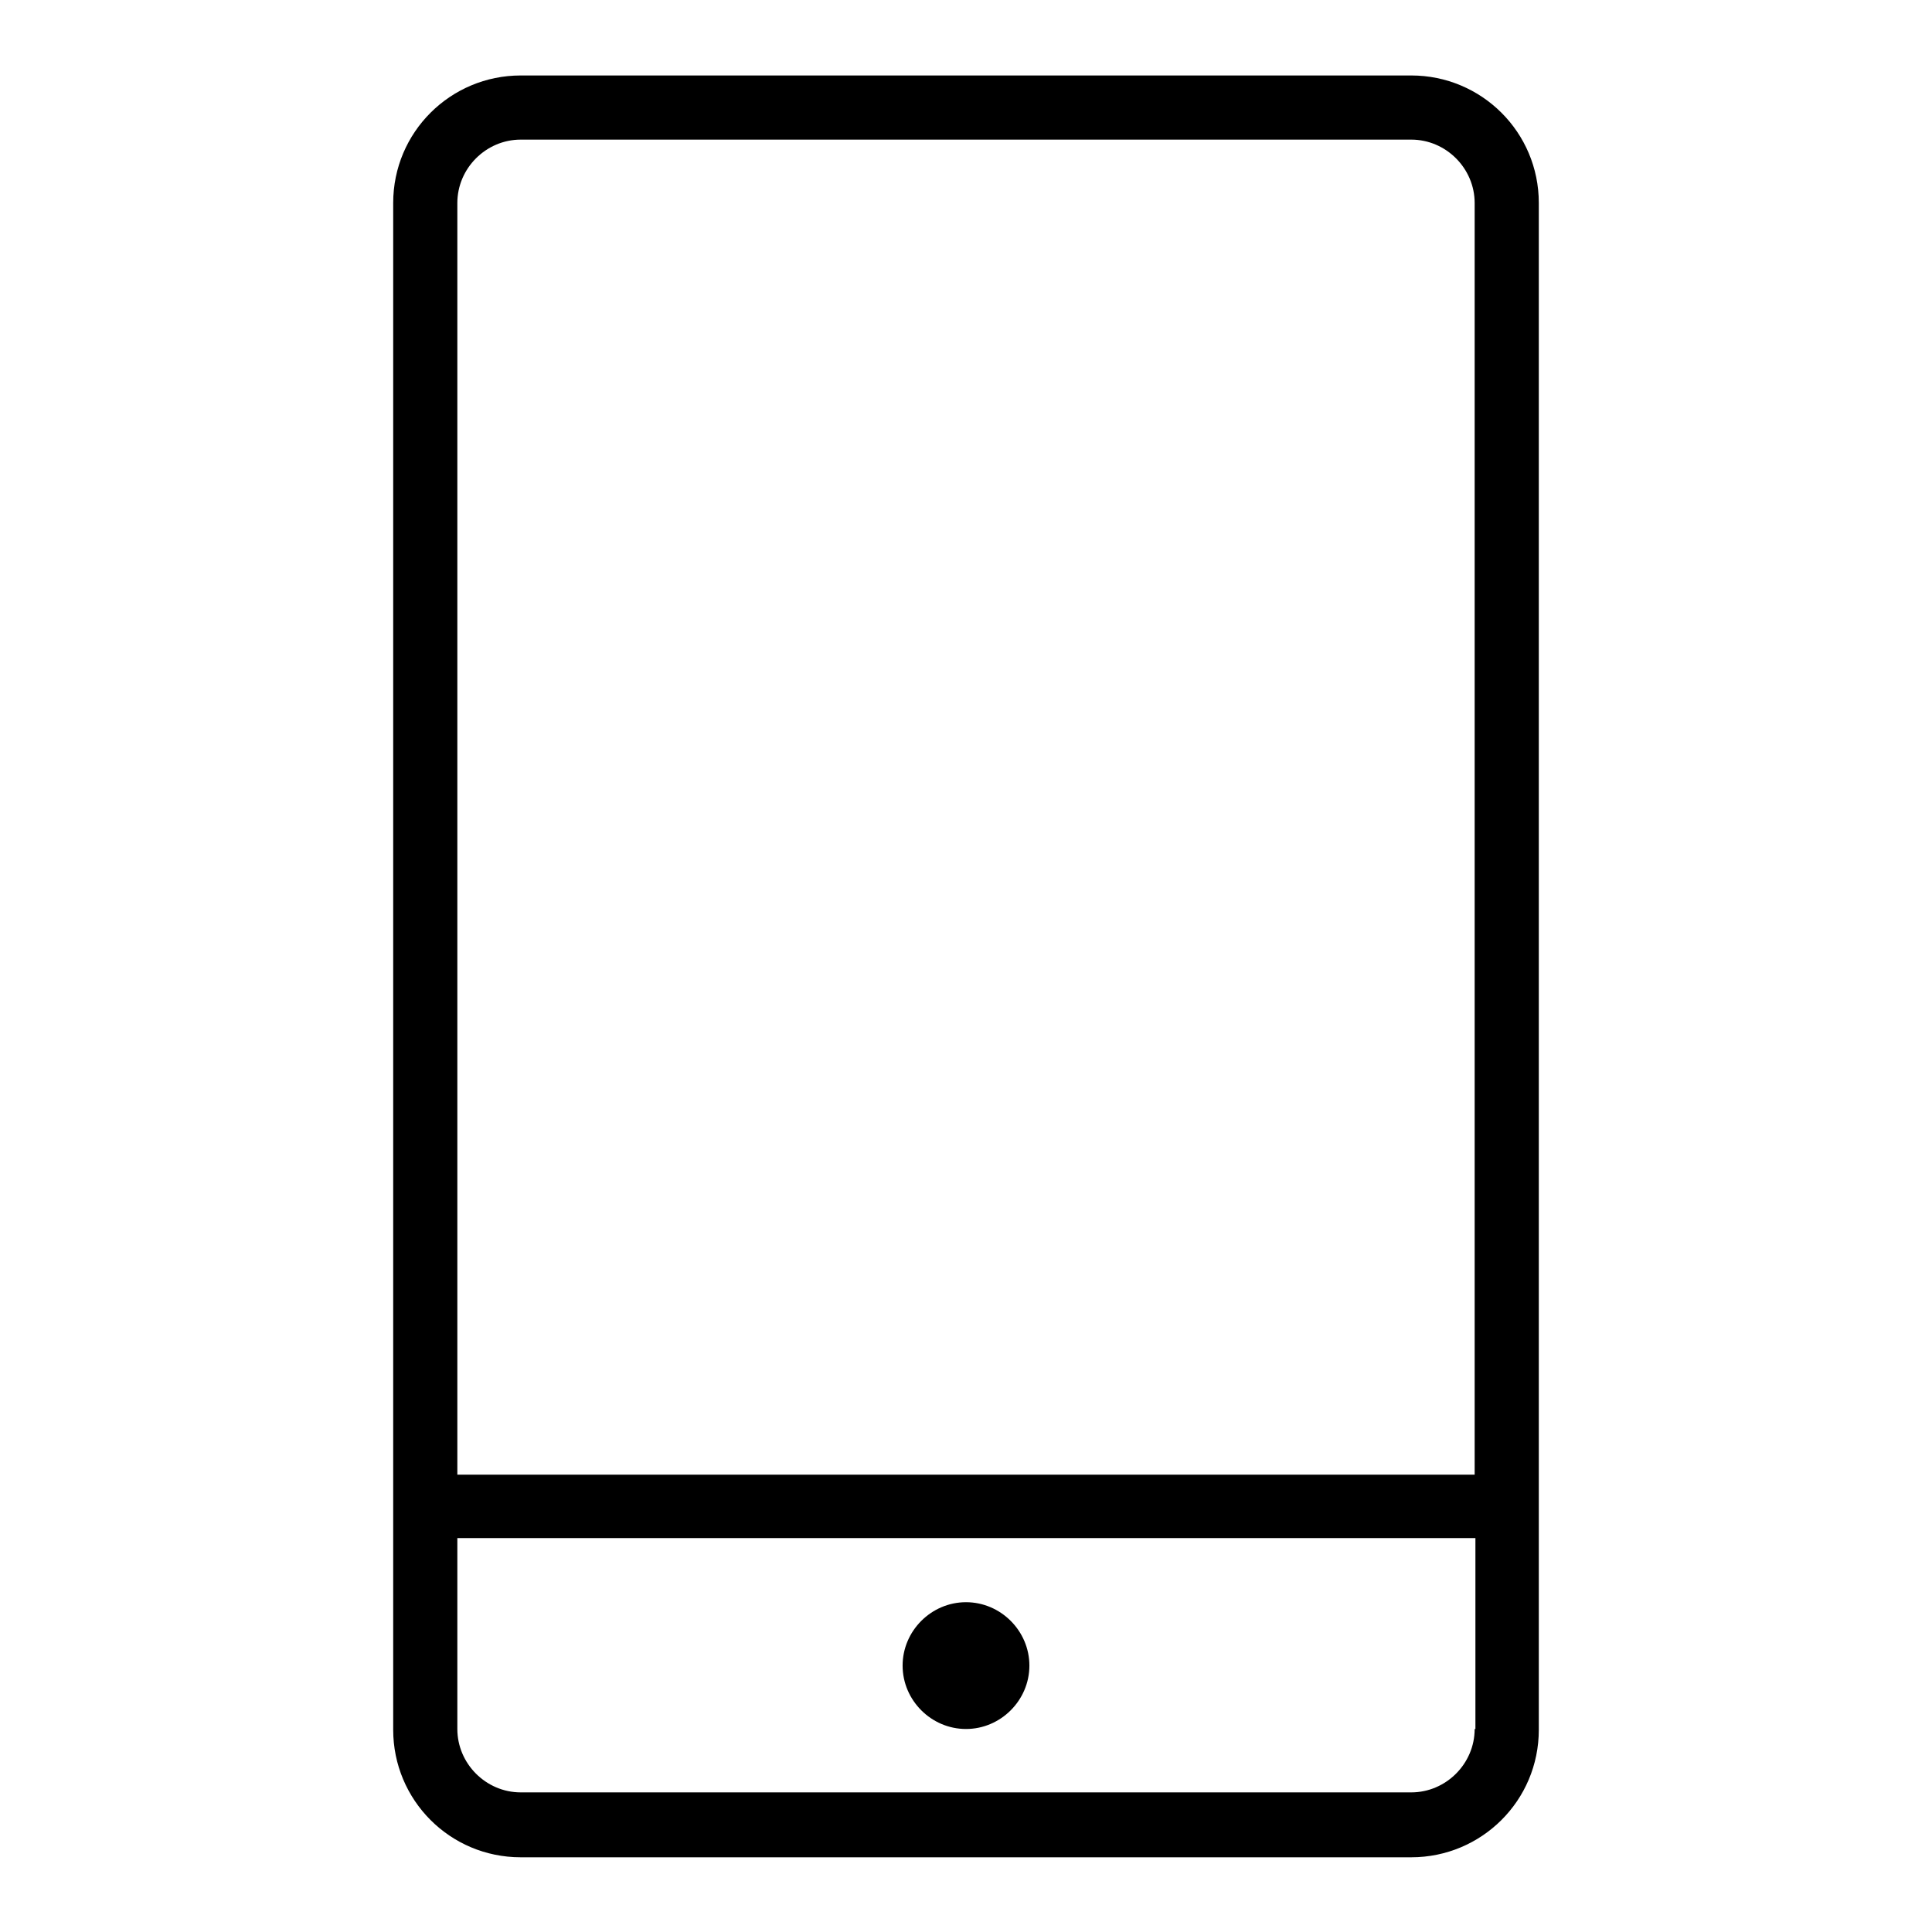 <?xml version="1.0" encoding="utf-8"?>
<!-- Svg Vector Icons : http://www.onlinewebfonts.com/icon -->
<!DOCTYPE svg PUBLIC "-//W3C//DTD SVG 1.1//EN" "http://www.w3.org/Graphics/SVG/1.1/DTD/svg11.dtd">
<svg version="1.1" xmlns="http://www.w3.org/2000/svg" xmlns:xlink="http://www.w3.org/1999/xlink" x="0px" y="0px" viewBox="0 0 256 256" enable-background="new 0 0 256 256" xml:space="preserve">
<g><g><path fill="#000000" d="M187,10H69c-9.3,0-16.9,7.5-16.9,16.9v202.3c0,9.3,7.5,16.9,16.9,16.9h118c9.3,0,16.9-7.5,16.9-16.9V26.9C203.9,17.5,196.3,10,187,10z M195.4,229.1c0,4.6-3.8,8.4-8.4,8.4H69c-4.6,0-8.4-3.8-8.4-8.4v-25.3h134.9V229.1z M195.4,195.4H60.6V26.9c0-4.6,3.8-8.4,8.4-8.4h118c4.6,0,8.4,3.8,8.4,8.4V195.4z M128,229.1c4.6,0,8.4-3.8,8.4-8.4s-3.8-8.4-8.4-8.4c-4.6,0-8.4,3.8-8.4,8.4S123.4,229.1,128,229.1z"/></g></g>
</svg>
